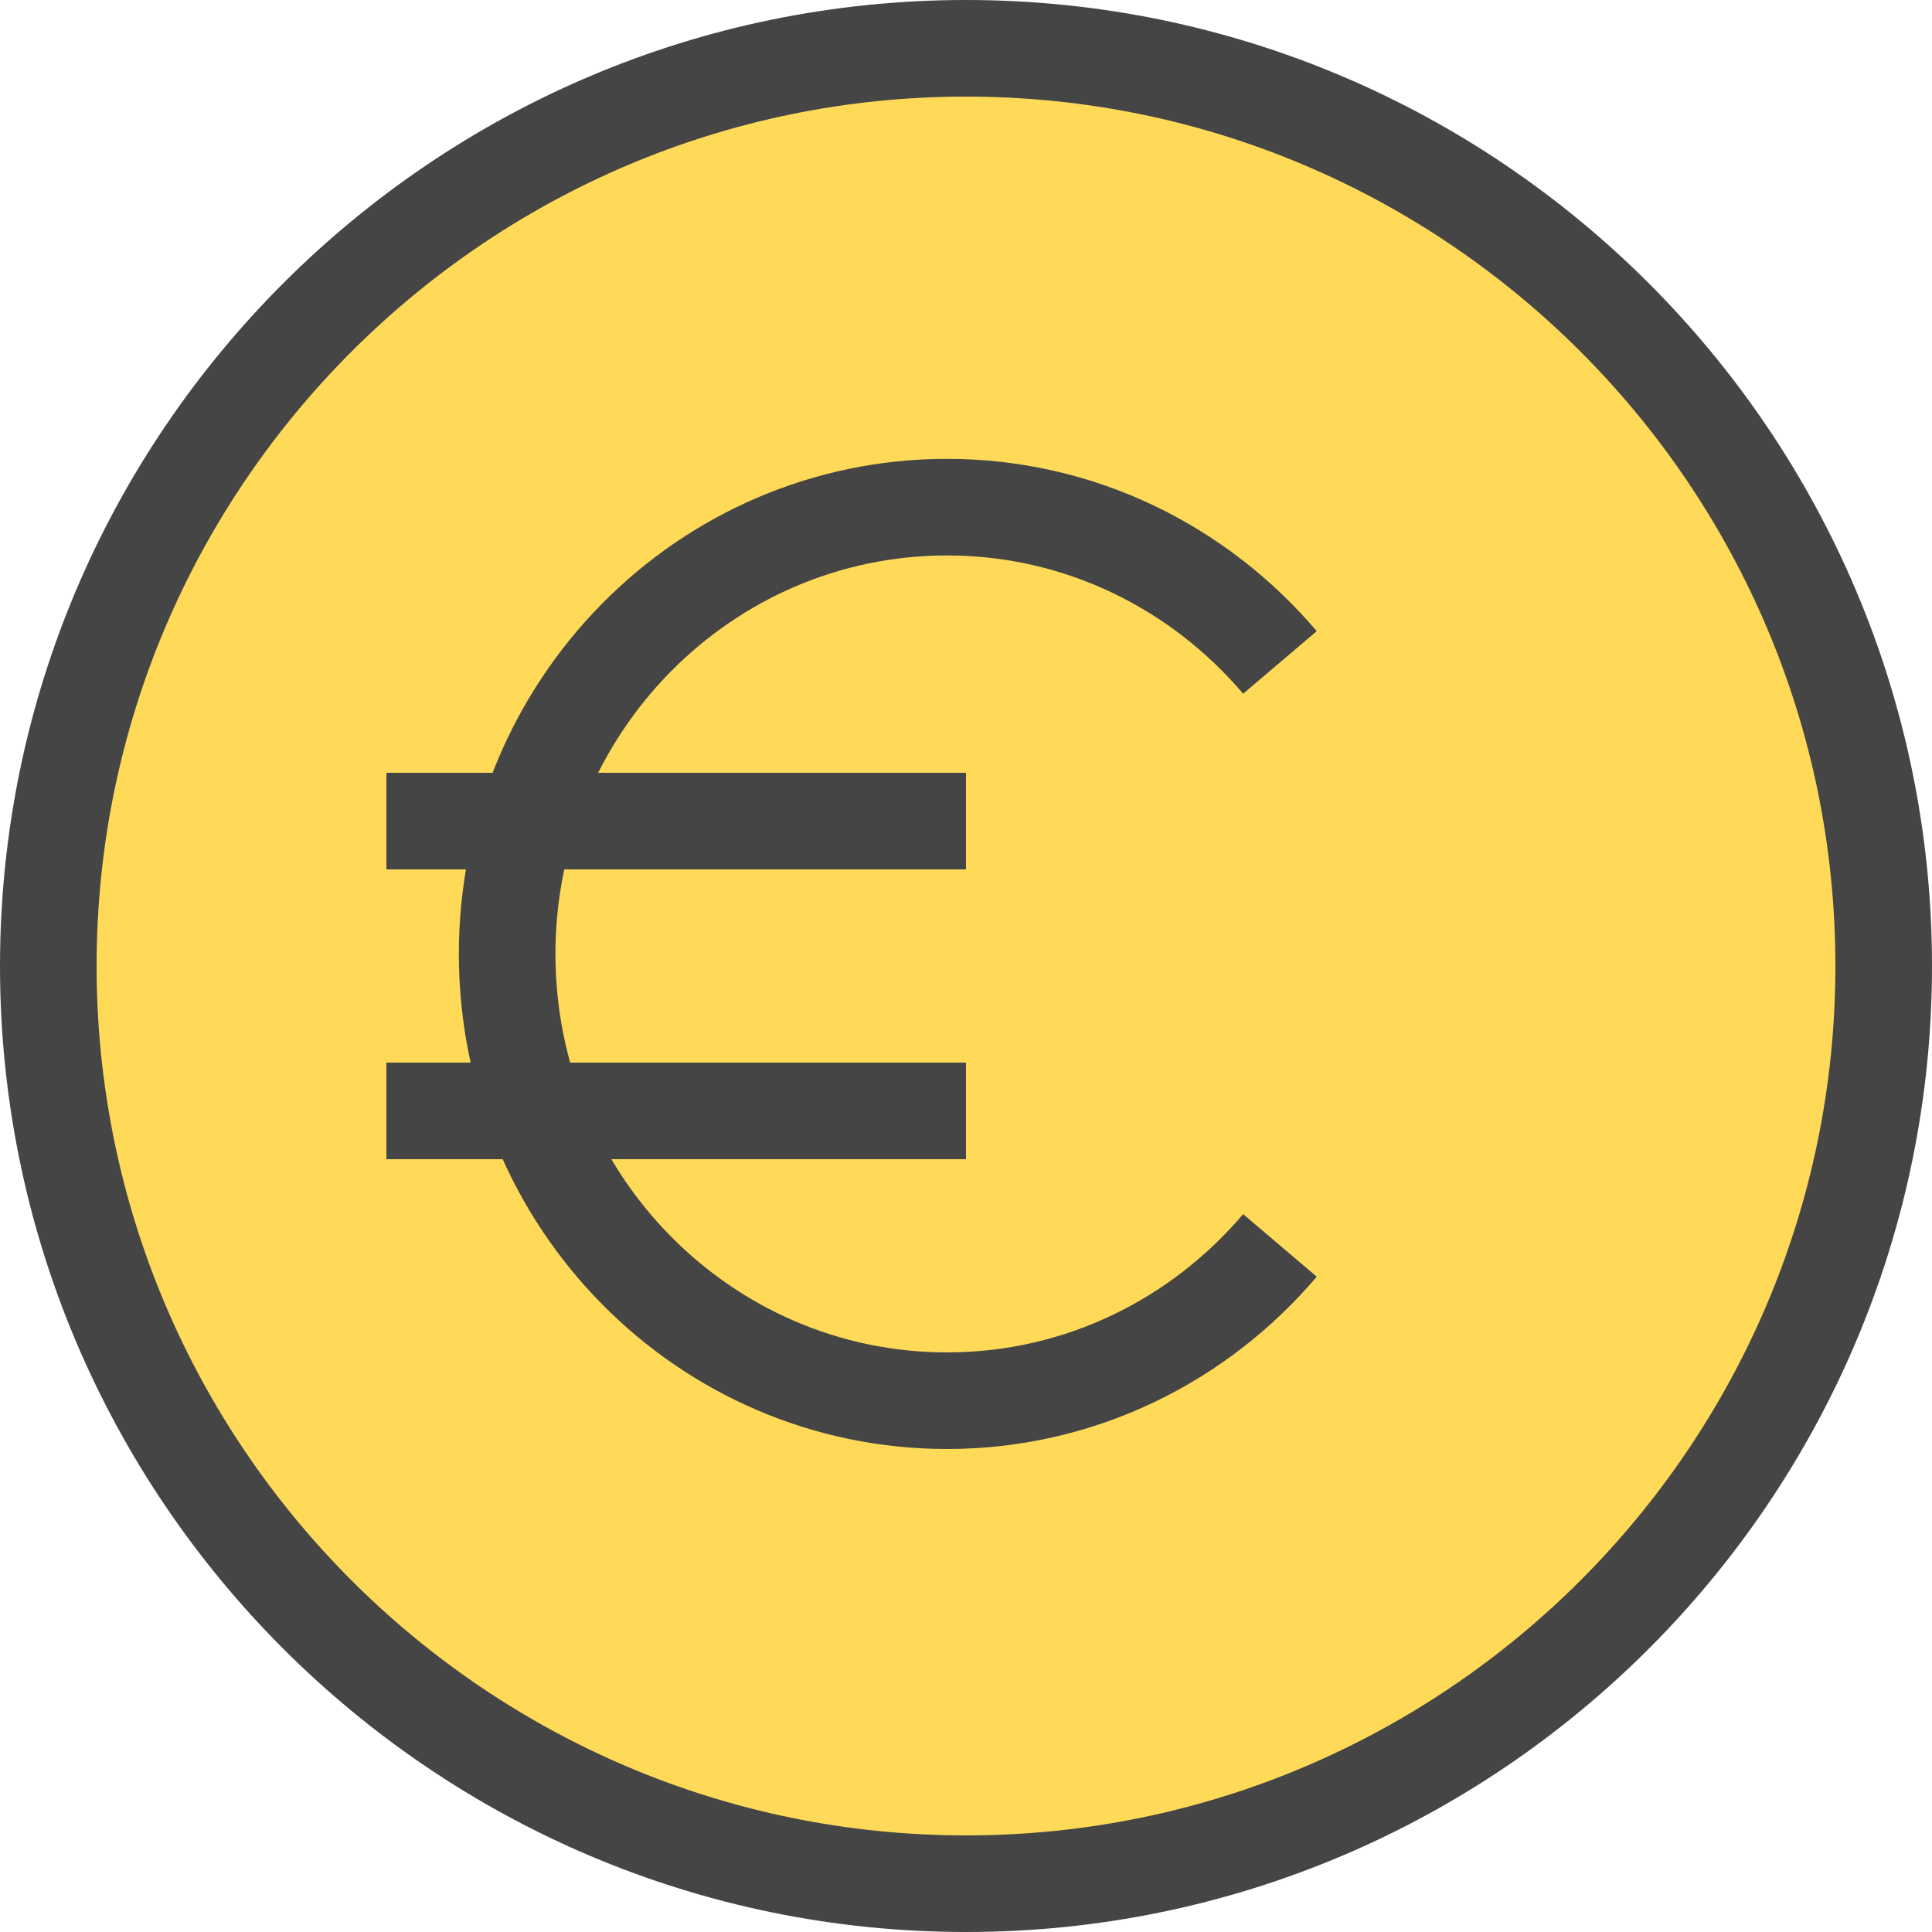 <?xml version="1.0" encoding="UTF-8"?> <svg xmlns="http://www.w3.org/2000/svg" width="80" height="80" viewBox="0 0 80 80" fill="none"><path fill-rule="evenodd" clip-rule="evenodd" d="M40.002 78C19.048 78 2 60.954 2 40C2 19.048 19.048 2 40.002 2C60.954 2 78 19.048 78 40C78 60.954 60.954 78 40.002 78Z" fill="#FFDA59" stroke="#454545" stroke-width="4"></path><path d="M16 34H40" stroke="#454545" stroke-width="4"></path><path d="M16 46H40" stroke="#454545" stroke-width="4"></path><path d="M53 27.43C49.66 23.5 44.729 21 39.217 21C29.156 21 21 29.285 21 39.501C21 49.717 29.156 58 39.217 58C44.729 58 49.66 55.501 53 51.57" stroke="#454545" stroke-width="4"></path></svg> 